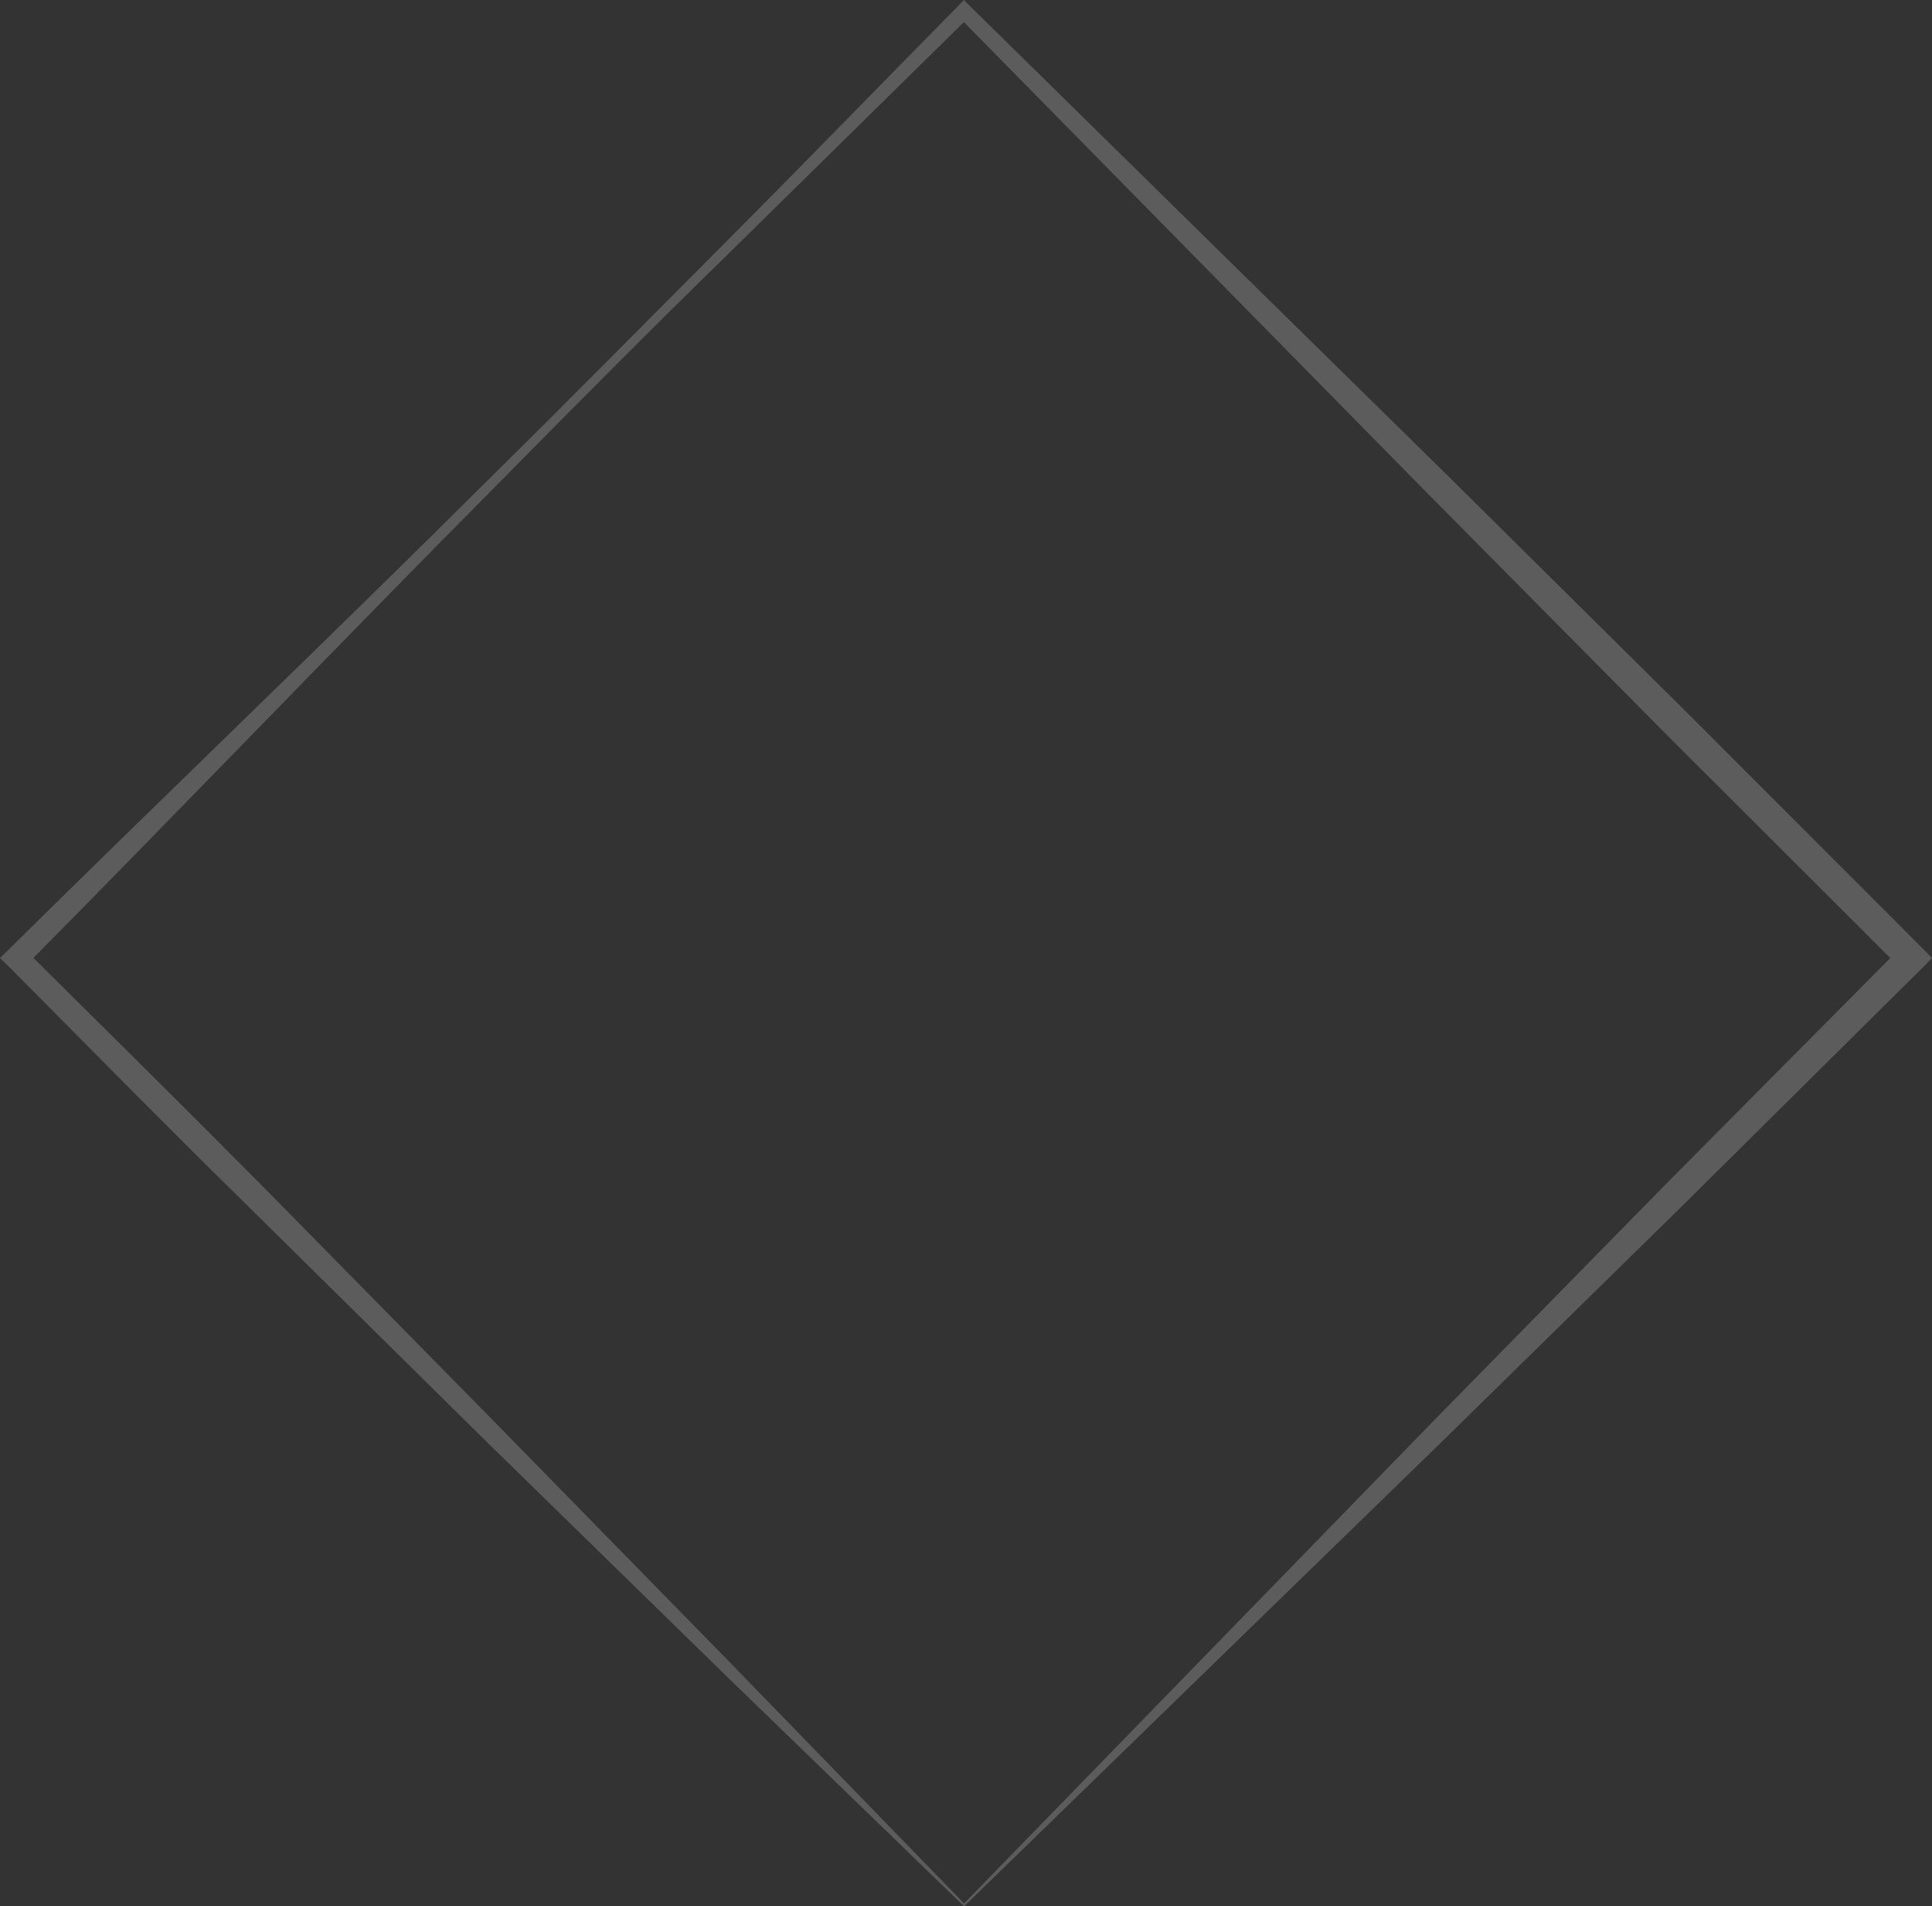<svg xmlns="http://www.w3.org/2000/svg" viewBox="0 0 86.05 84.93"><rect x="0" y="0" width="86.05" height="84.93" fill="#333333" stroke="none"/><defs><style>.cls-1{opacity:0.2;}.cls-2{fill:#fff;}</style></defs><g id="Layer_2" data-name="Layer 2"><g id="Layer_1-2" data-name="Layer 1"><g id="Layer_2-2" data-name="Layer 2" class="cls-1"><g id="Layer_1-2-2" data-name="Layer 1-2"><path class="cls-2" d="M42.94,84.93,32.33,74.65,21.66,64.22,11,53.69C7.42,50.18,3.91,46.6.38,43.05L0,42.68l.38-.37c7.08-7,14.26-13.86,21.31-20.88,3.54-3.49,7-7,10.54-10.55S39.2,3.79,42.69.25L42.93,0l.25.25L64.45,21.16l10.6,10.5L85.59,42.21l.46.47-.46.47L74.92,53.73l-10.7,10.5Zm0-.13,20.9-21.49L74.23,52.72,84.66,42.21v.94L74.1,32.6,63.6,22,42.69.74h.49L32.55,11.2C29,14.66,25.49,18.2,22,21.74,15,28.79,8.1,36,1.12,43.05v-.74c3.51,3.48,7,6.93,10.49,10.45L22,63.32,32.45,74Z"/></g></g></g></g></svg>